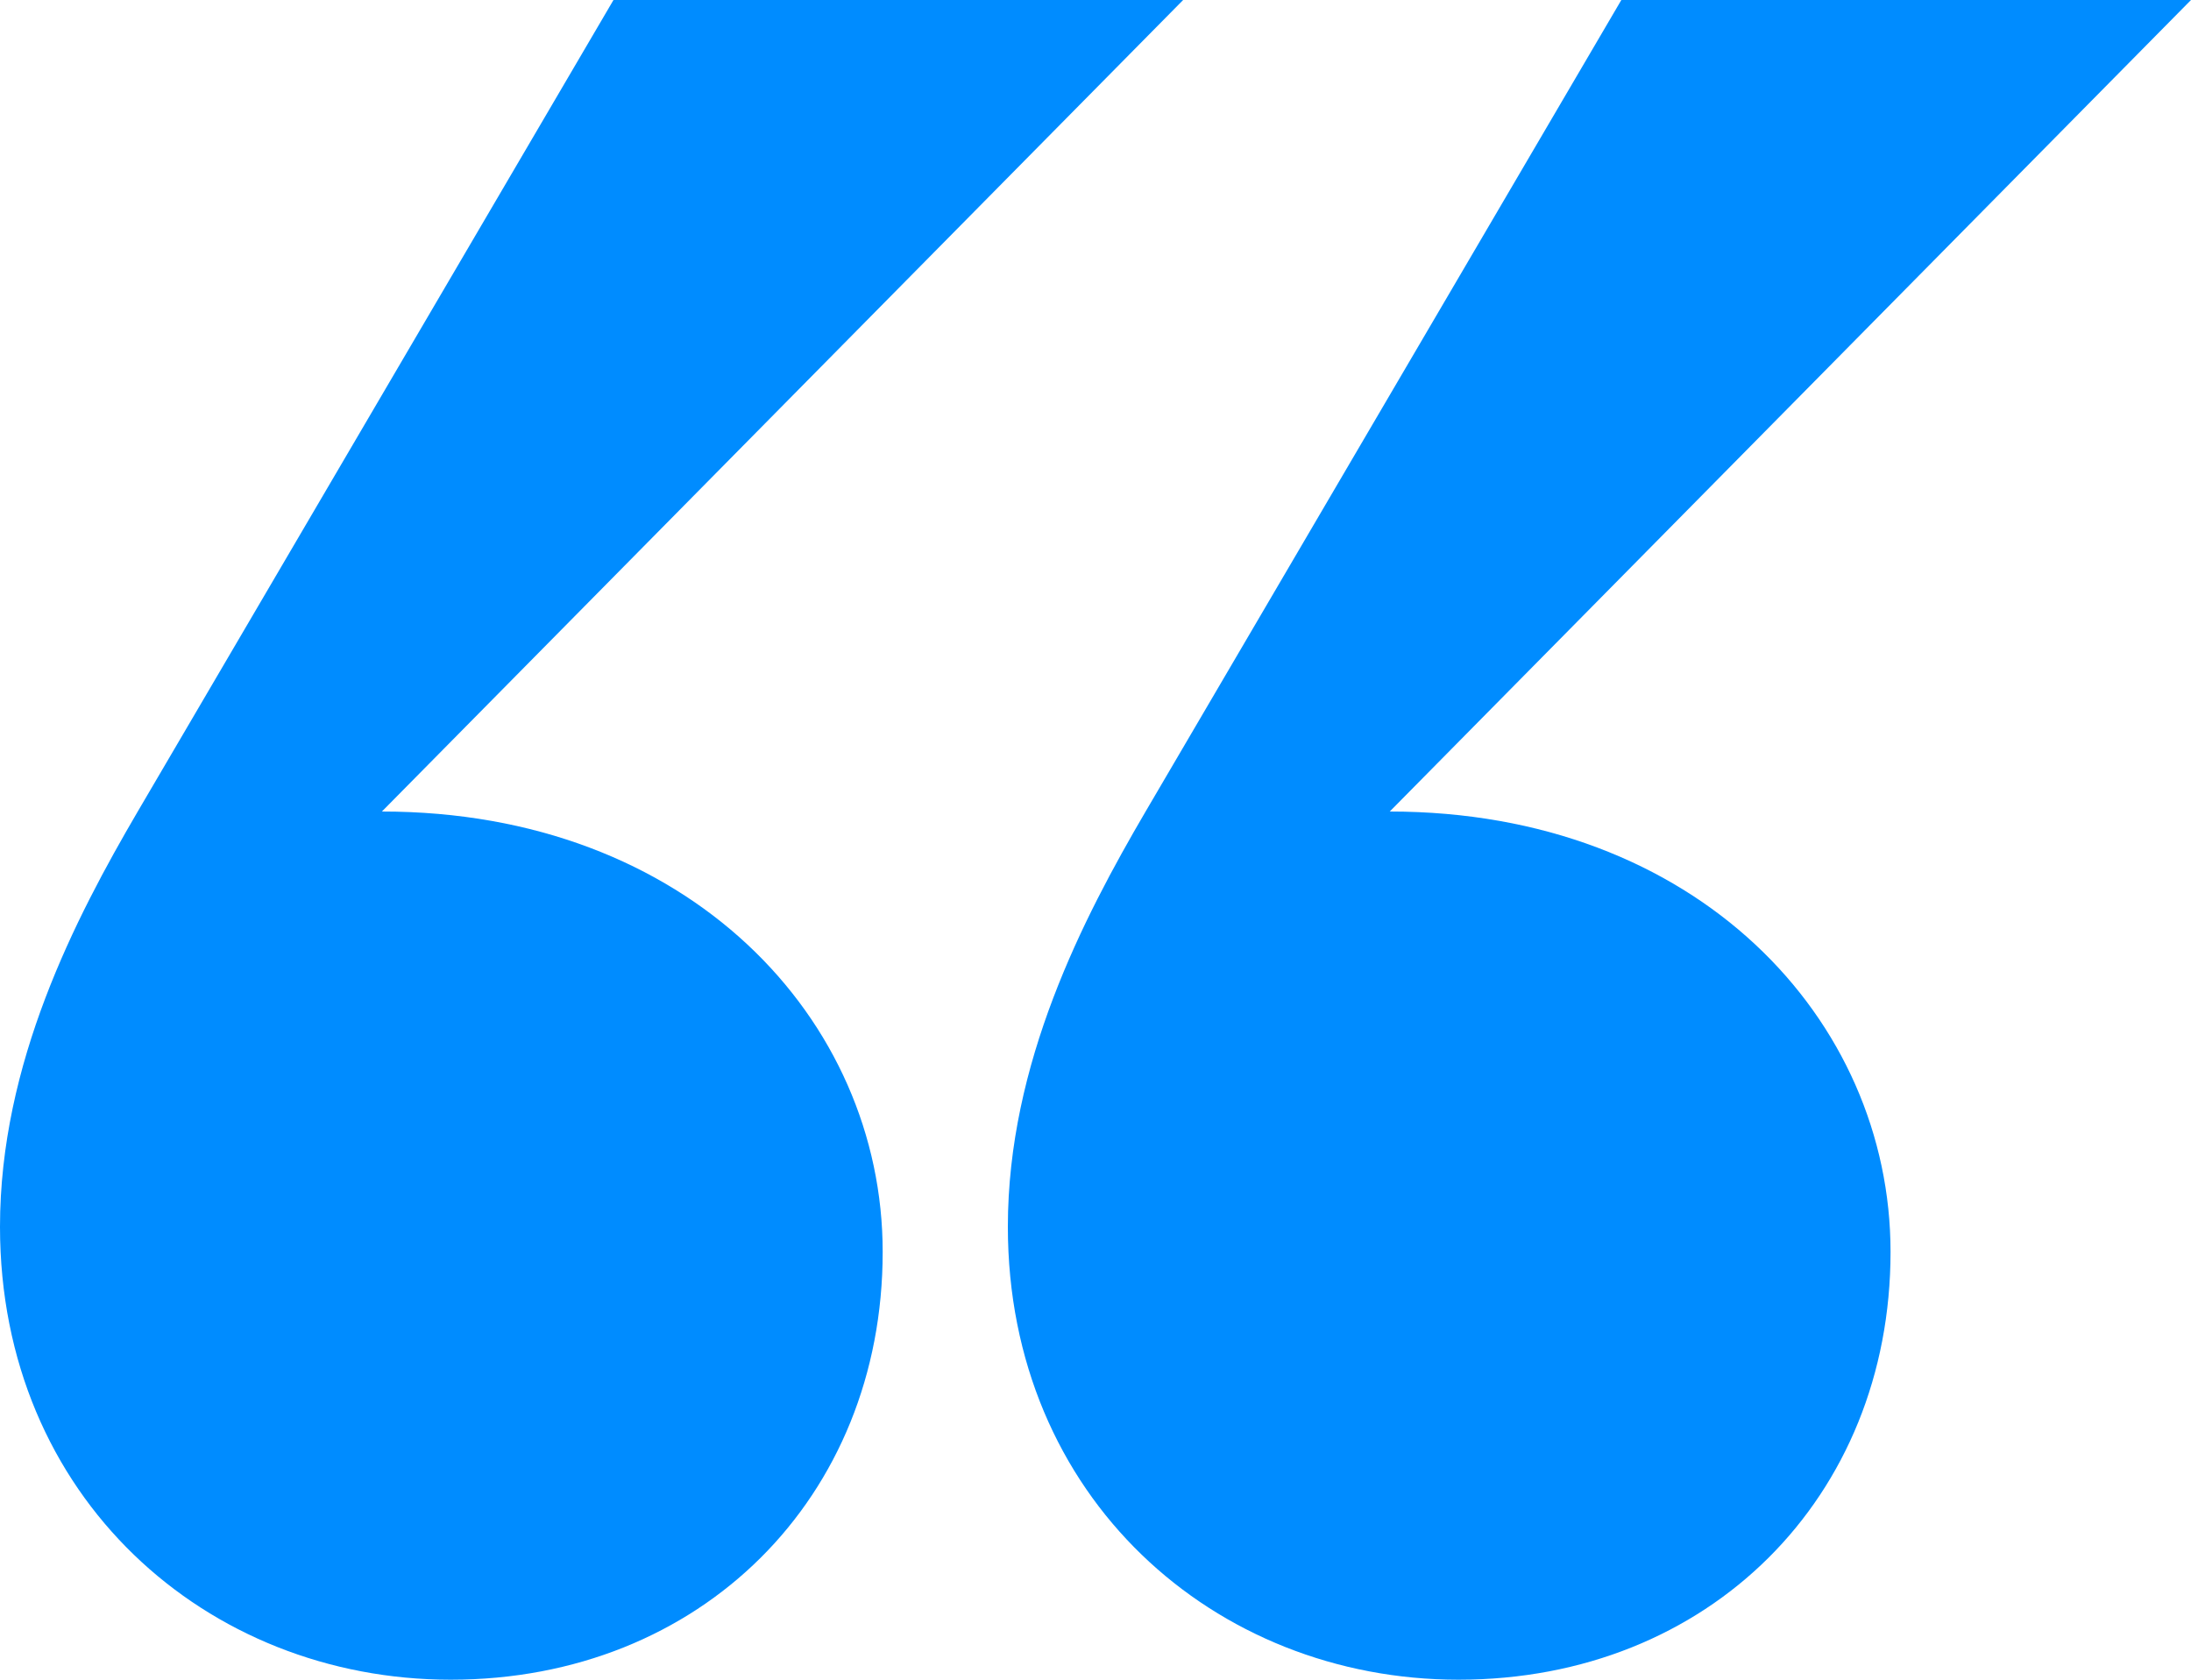 <svg width="30" height="23" viewBox="0 0 30 23" fill="none" xmlns="http://www.w3.org/2000/svg">
<path d="M5.229 11.112L16.2 0H8.4L1.886 11.112C1.029 12.577 0 14.558 0 16.798C0 20.502 2.829 23 6.171 23C9.6 23 12.086 20.502 12.086 17.142C12.086 13.955 9.429 11.112 5.229 11.112ZM19.029 11.112L30 0H22.2L15.686 11.112C14.829 12.577 13.8 14.558 13.8 16.798C13.8 20.502 16.629 23 19.971 23C23.4 23 25.886 20.502 25.886 17.142C25.886 13.955 23.229 11.112 19.029 11.112Z" fill="#008CFF"/>
</svg>
